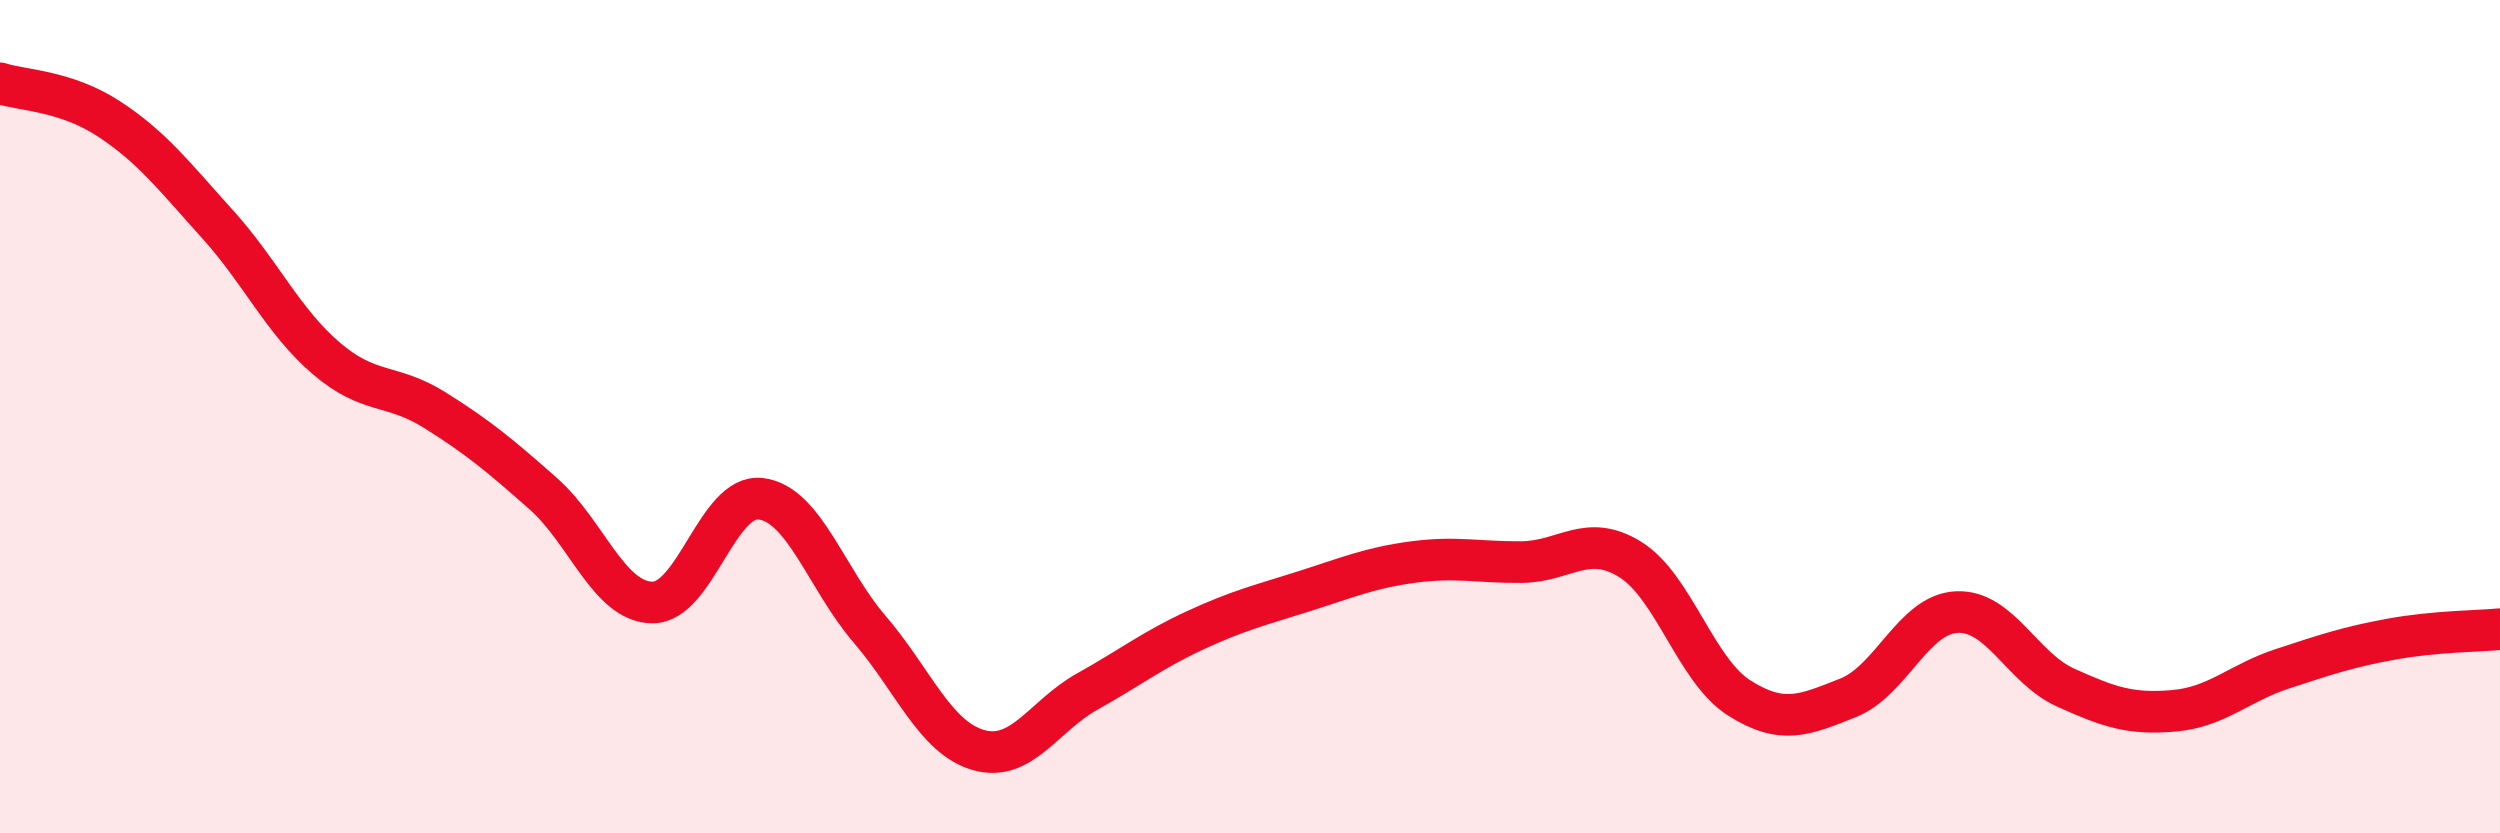 
    <svg width="60" height="20" viewBox="0 0 60 20" xmlns="http://www.w3.org/2000/svg">
      <path
        d="M 0,2 C 0.52,2.17 1.57,2.17 2.61,2.85 C 3.65,3.53 4.18,4.23 5.22,5.38 C 6.26,6.53 6.79,7.71 7.83,8.6 C 8.87,9.49 9.39,9.19 10.43,9.84 C 11.47,10.49 12,10.93 13.04,11.85 C 14.08,12.77 14.61,14.44 15.65,14.46 C 16.69,14.48 17.22,11.84 18.26,11.97 C 19.3,12.1 19.83,13.89 20.87,15.1 C 21.91,16.31 22.44,17.7 23.48,18 C 24.52,18.3 25.05,17.18 26.09,16.6 C 27.13,16.02 27.66,15.6 28.7,15.12 C 29.74,14.64 30.26,14.52 31.3,14.19 C 32.34,13.86 32.87,13.63 33.91,13.49 C 34.95,13.35 35.48,13.5 36.52,13.49 C 37.56,13.48 38.09,12.78 39.13,13.43 C 40.17,14.08 40.7,16.09 41.74,16.75 C 42.78,17.41 43.31,17.16 44.35,16.75 C 45.39,16.34 45.92,14.74 46.96,14.69 C 48,14.64 48.53,16.03 49.57,16.5 C 50.61,16.97 51.13,17.15 52.17,17.06 C 53.21,16.97 53.74,16.39 54.78,16.05 C 55.82,15.71 56.35,15.53 57.39,15.34 C 58.43,15.15 59.48,15.15 60,15.1L60 20L0 20Z"
        fill="#EB0A25"
        opacity="0.1"
        stroke-linecap="round"
        stroke-linejoin="round"
      />
      <path
        d="M 0,2 C 0.52,2.17 1.57,2.17 2.61,2.85 C 3.65,3.53 4.18,4.23 5.22,5.38 C 6.26,6.53 6.79,7.71 7.83,8.6 C 8.87,9.49 9.39,9.19 10.43,9.84 C 11.47,10.49 12,10.93 13.04,11.85 C 14.08,12.77 14.61,14.44 15.65,14.46 C 16.69,14.48 17.22,11.84 18.26,11.97 C 19.3,12.1 19.83,13.89 20.87,15.1 C 21.91,16.31 22.44,17.7 23.48,18 C 24.52,18.3 25.05,17.18 26.09,16.6 C 27.13,16.02 27.66,15.6 28.7,15.12 C 29.74,14.64 30.26,14.52 31.3,14.19 C 32.34,13.86 32.87,13.63 33.91,13.49 C 34.95,13.35 35.48,13.5 36.52,13.49 C 37.56,13.48 38.09,12.78 39.13,13.43 C 40.17,14.08 40.7,16.09 41.74,16.75 C 42.78,17.41 43.31,17.16 44.35,16.75 C 45.39,16.34 45.92,14.74 46.96,14.69 C 48,14.64 48.53,16.03 49.57,16.5 C 50.61,16.97 51.13,17.15 52.17,17.06 C 53.21,16.97 53.74,16.39 54.78,16.05 C 55.82,15.71 56.35,15.53 57.39,15.34 C 58.43,15.15 59.48,15.15 60,15.1"
        stroke="#EB0A25"
        stroke-width="1"
        fill="none"
        stroke-linecap="round"
        stroke-linejoin="round"
      />
    </svg>
  